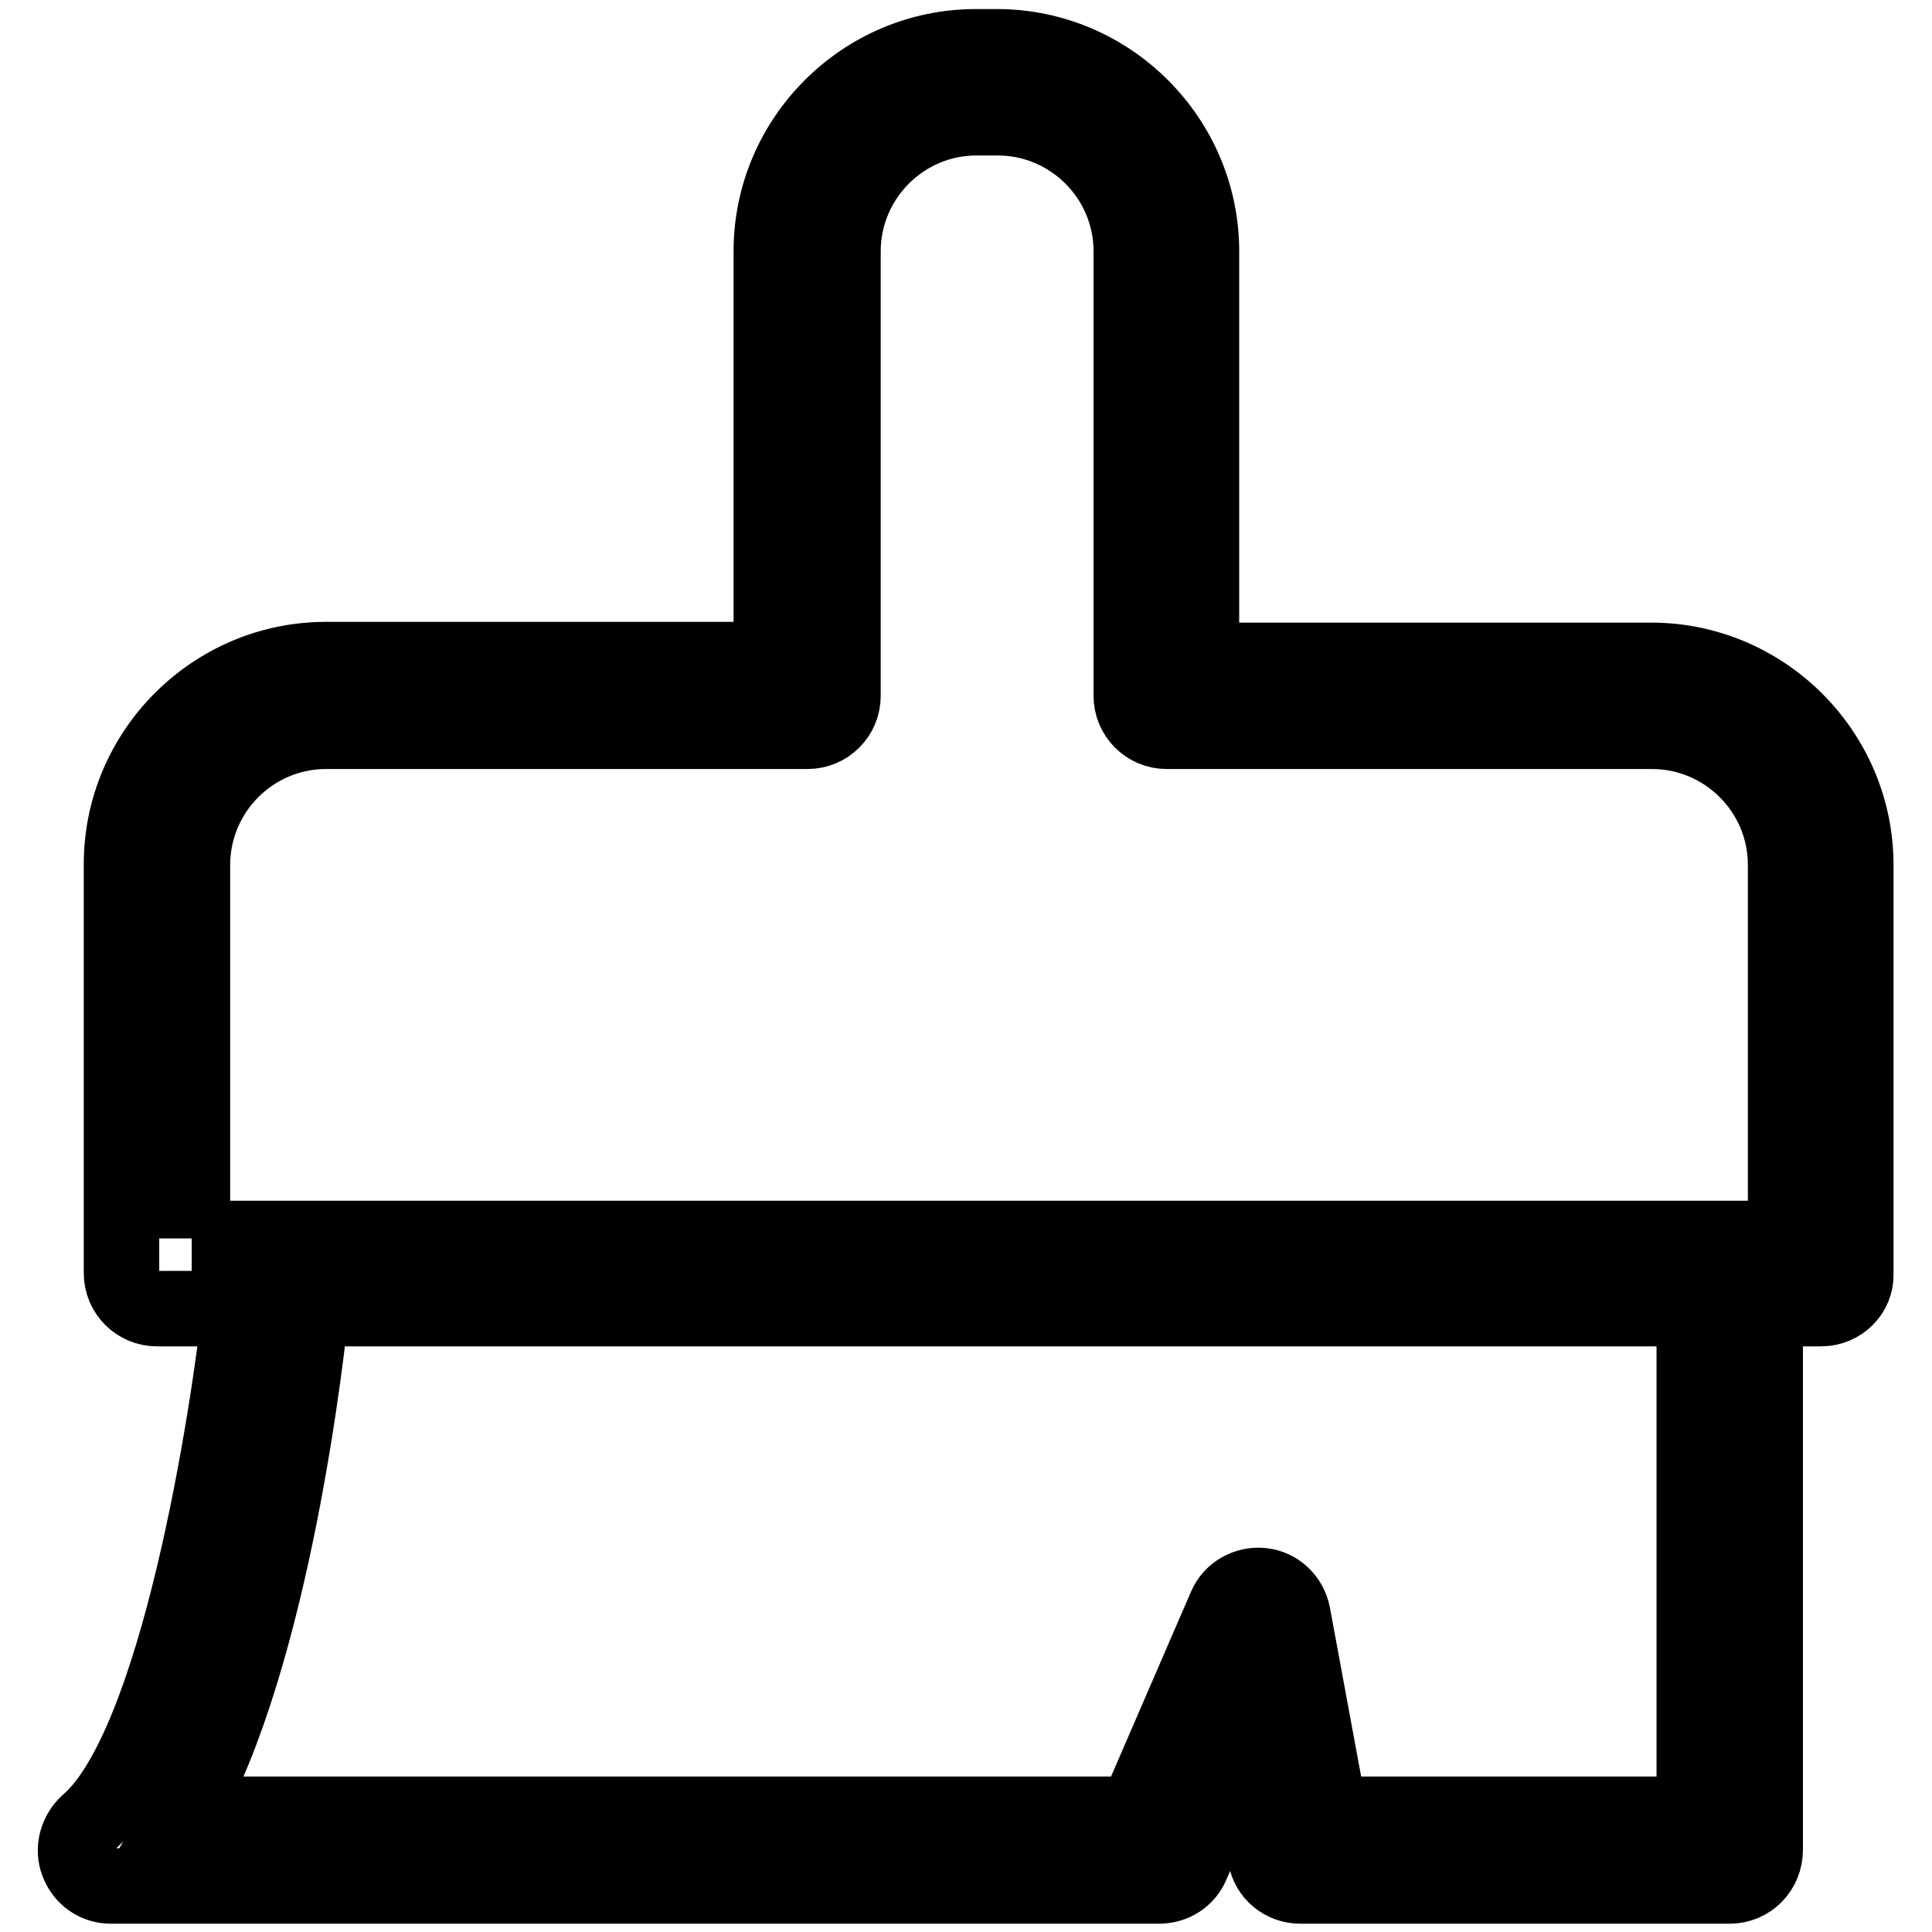 <?xml version="1.0" encoding="utf-8"?>
<!-- Svg Vector Icons : http://www.onlinewebfonts.com/icon -->
<!DOCTYPE svg PUBLIC "-//W3C//DTD SVG 1.1//EN" "http://www.w3.org/Graphics/SVG/1.1/DTD/svg11.dtd">
<svg version="1.1" xmlns="http://www.w3.org/2000/svg" xmlns:xlink="http://www.w3.org/1999/xlink" x="0px" y="0px" viewBox="0 0 256 256" enable-background="new 0 0 256 256" xml:space="preserve">
<g> <path stroke-width="10" fill-opacity="0" stroke="#000000"  d="M229.2,249.9h-56.9c-2.3,0-4.2-1.6-4.6-3.8l-2.8-15.2l-7,16.2c-0.7,1.7-2.4,2.8-4.3,2.8H14.7 c-2,0-3.7-1.2-4.4-3.1c-0.7-1.8-0.1-3.9,1.3-5.2c11.9-10.1,18.7-53.8,20.4-69.8c0.3-2.6,2.7-4.5,5.1-4.2c2.6,0.3,4.4,2.6,4.2,5.1 c-0.5,5.4-5.1,47-17.1,67.7h126.3l11.9-27.5c0.8-1.9,2.8-3,4.8-2.8c2.1,0.2,3.7,1.8,4.1,3.8l4.9,26.5h48.3v-68.7 c0-2.6,2.1-4.7,4.7-4.7c2.6,0,4.7,2.1,4.7,4.7v73.4C233.9,247.8,231.8,249.9,229.2,249.9z M241.3,173.4H20.8 c-2.6,0-4.7-2.1-4.7-4.7v-54.2c0-14.9,12.2-27.1,27.1-27.1h59V33.3c0-14.9,12.2-27.1,27.1-27.1h2.8c14.9,0,27.1,12.2,27.1,27.1 v54.2h59.6c14.9,0,27.1,12.2,27.1,27.1v54.2C246,171.3,243.9,173.4,241.3,173.4z M25.4,164.1h211.2v-49.5c0-9.8-8-17.7-17.7-17.7 h-64.3c-2.6,0-4.7-2.1-4.7-4.7V33.3c0-9.8-8-17.7-17.7-17.7h-2.8c-9.8,0-17.7,8-17.7,17.7v58.9c0,2.6-2.1,4.7-4.7,4.7H43.2 c-9.8,0-17.7,8-17.7,17.7V164.1z"/></g>
</svg>